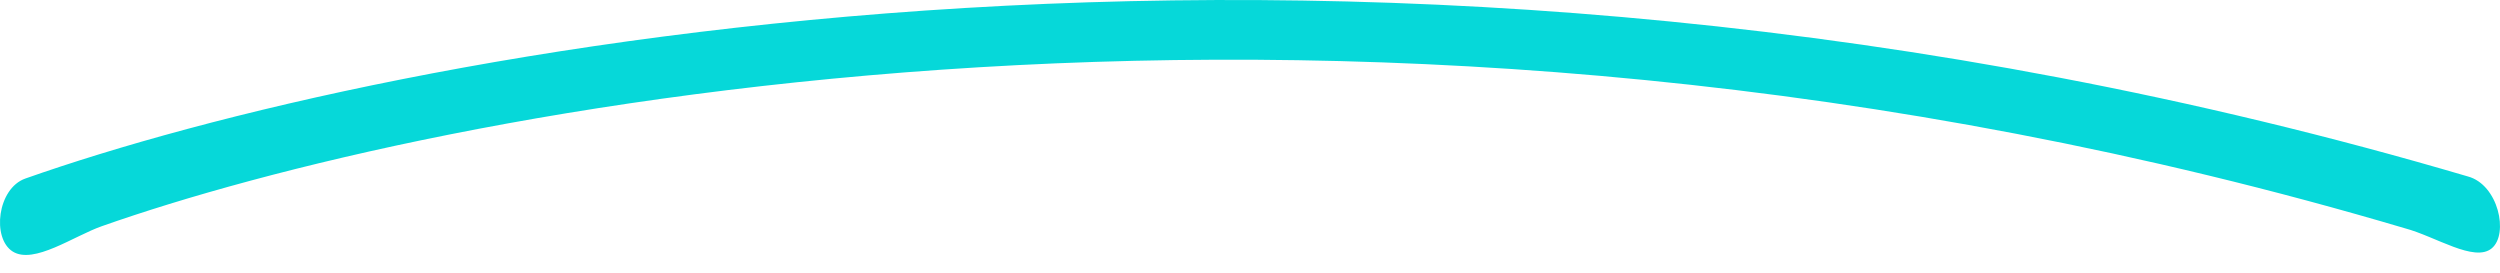 <svg width="110" height="12" viewBox="0 0 110 12" fill="none" xmlns="http://www.w3.org/2000/svg">
<path fill-rule="evenodd" clip-rule="evenodd" d="M105.822 10.046C59.39 -3.704 18.73 4.929 4.476 9.954C3.241 10.389 1.488 11.647 0.561 11.068C-0.367 10.488 -0.118 8.29 1.117 7.855C16.832 2.316 59.89 -6.589 108.584 7.763C109.927 8.121 110.397 10.297 109.635 10.928C108.872 11.558 107.165 10.404 105.822 10.046Z" fill="#06d8d9"/>
</svg>
